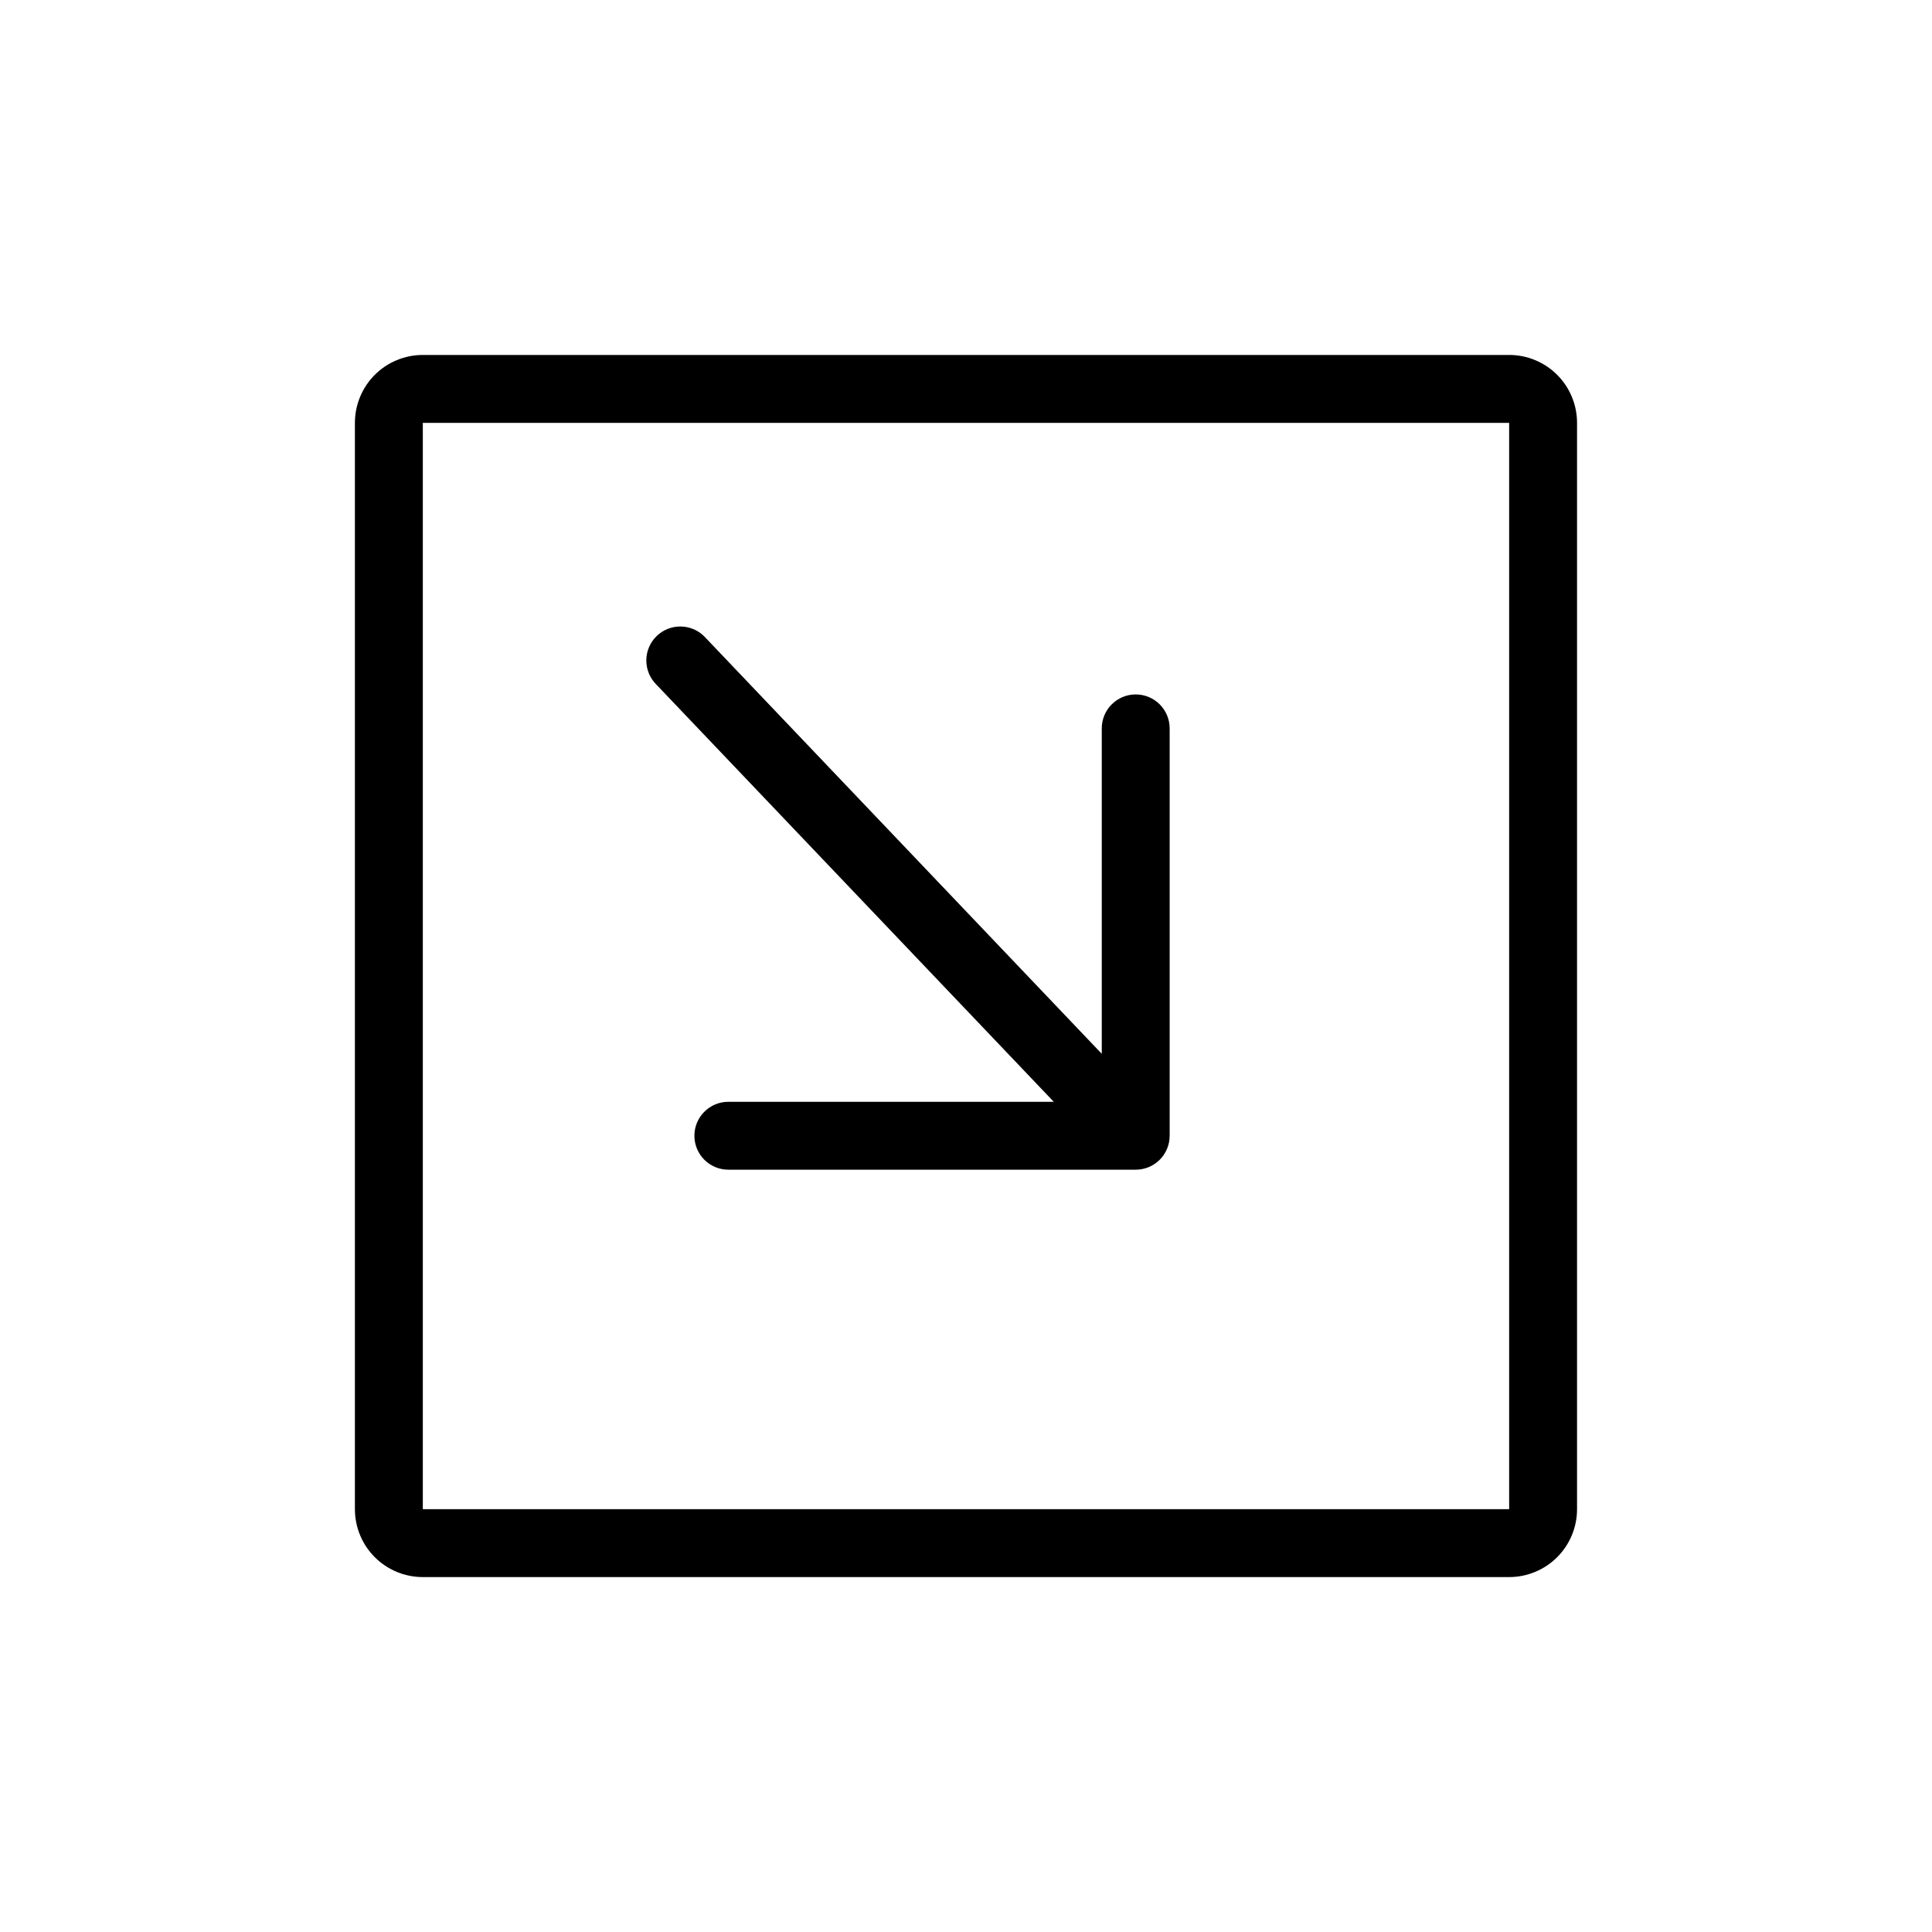 <?xml version="1.0" encoding="UTF-8"?>
<!-- Uploaded to: SVG Repo, www.svgrepo.com, Generator: SVG Repo Mixer Tools -->
<svg fill="#000000" width="800px" height="800px" version="1.1" viewBox="144 144 512 512" xmlns="http://www.w3.org/2000/svg">
 <path d="m435.98 423.27v-86.242c0-4.969 4.027-8.996 8.996-8.996s8.996 4.027 8.996 8.996v107.96-0.004c0 2.387-0.945 4.676-2.633 6.363s-3.977 2.633-6.363 2.633h-107.96 0.004c-4.969 0-8.996-4.027-8.996-8.996s4.027-8.996 8.996-8.996h86.242l-105.34-110.59c-1.688-1.688-2.637-3.977-2.641-6.363 0-2.387 0.945-4.676 2.633-6.367 3.512-3.516 9.215-3.519 12.73-0.008zm107.96-167.21v287.89h-287.89v-287.89zm0-17.992-287.89-0.004c-4.773 0-9.352 1.898-12.727 5.269-3.371 3.375-5.269 7.953-5.269 12.727v287.89c0 4.769 1.898 9.348 5.269 12.723 3.375 3.375 7.953 5.269 12.727 5.269h287.89c4.769 0 9.348-1.895 12.723-5.269s5.269-7.953 5.269-12.723v-287.89c0-4.773-1.895-9.352-5.269-12.727-3.375-3.371-7.953-5.269-12.723-5.269z"/>
</svg>